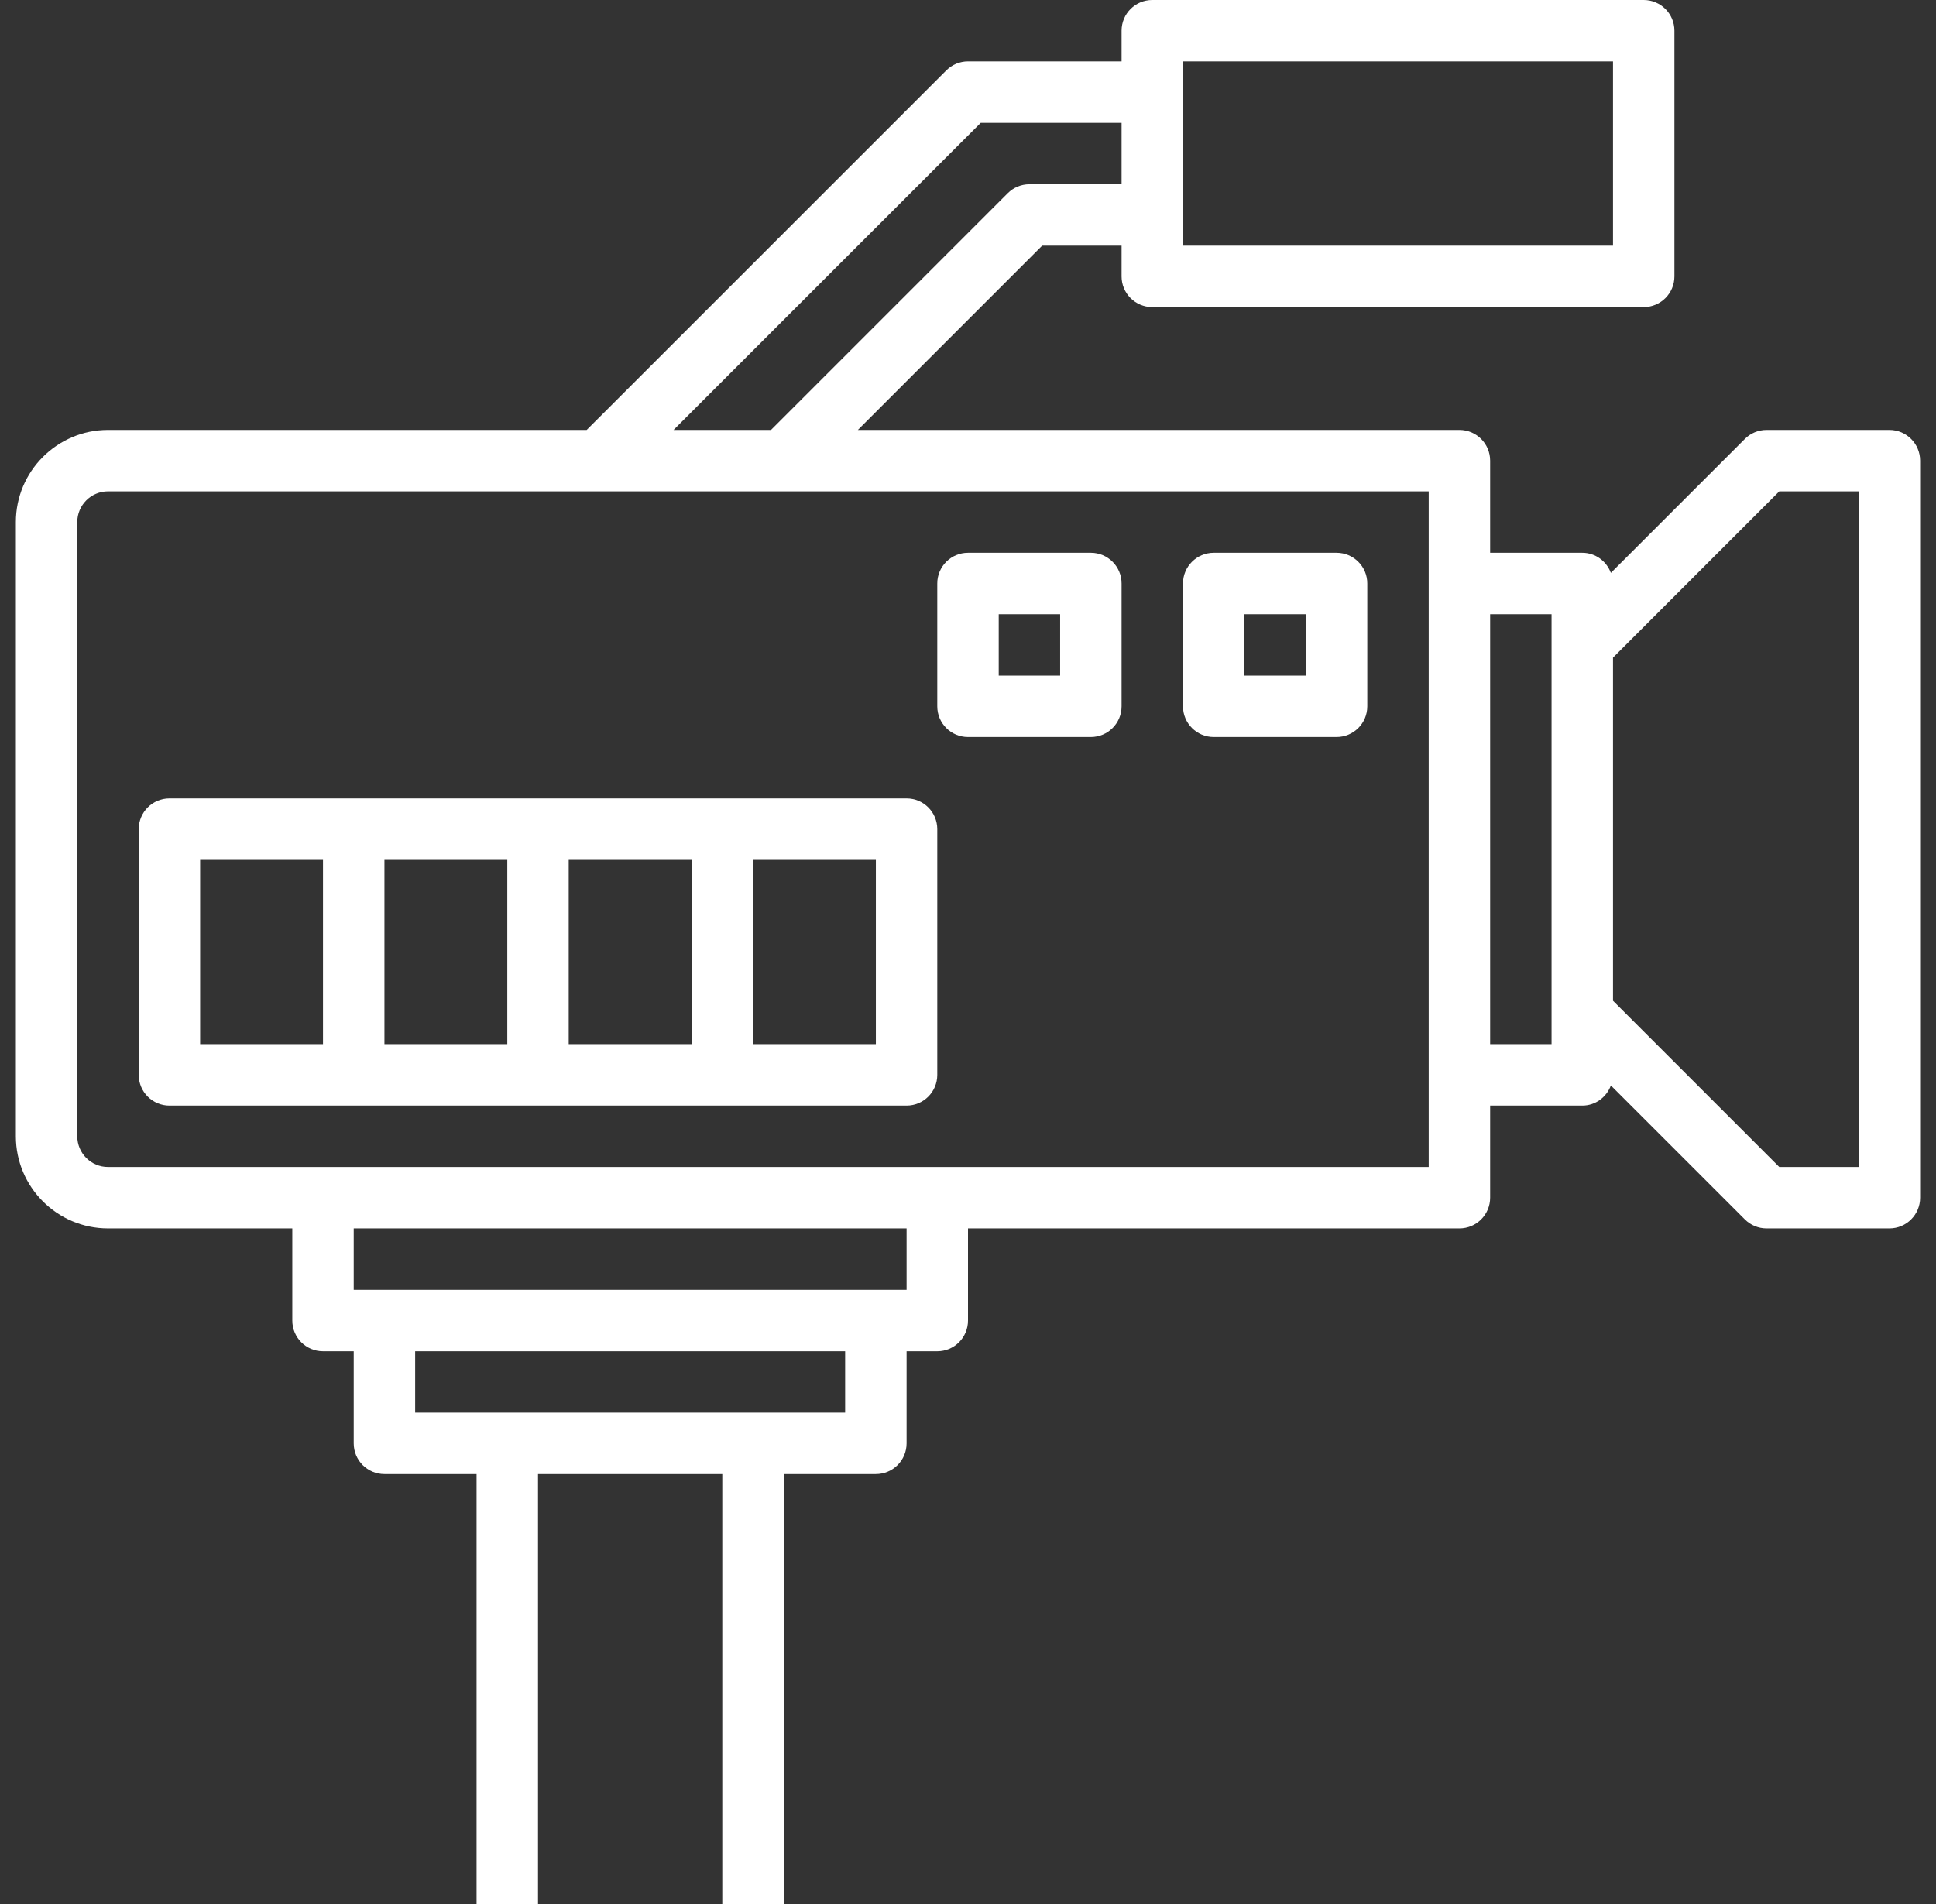 <?xml version="1.0" encoding="UTF-8"?>
<svg width="61px" height="60px" viewBox="0 0 61 60" version="1.1" xmlns="http://www.w3.org/2000/svg" xmlns:xlink="http://www.w3.org/1999/xlink">
    <rect x="0" y="0" width="61" height="60" fill="#333333" stroke="none"/>
    <!-- Generator: Sketch 59.1 (86144) - https://sketch.com -->
    <title>001-tv-camera</title>
    <desc>Created with Sketch.</desc>
    <g id="Stanich-UI" stroke="none" stroke-width="1" fill="none" fill-rule="evenodd">
        <g id="01.-Producto-IRIS" transform="translate(-983, -5096)" fill="#FFFFFF" fill-rule="nonzero">
            <g id="banner-producto-especial" transform="translate(0, 4854)">
                <g id="001-tv-camera" transform="translate(983.5, 242)">
                    <path d="M59.032,13.548 L55.161,13.548 C54.904,13.548 54.658,13.65 54.477,13.832 L50.256,18.053 C50.118,17.685 49.771,17.419 49.355,17.419 L46.452,17.419 L46.452,14.516 C46.452,13.982 46.019,13.548 45.484,13.548 L26.53,13.548 L32.336,7.742 L34.839,7.742 L34.839,8.71 C34.839,9.244 35.271,9.677 35.806,9.677 L51.29,9.677 C51.825,9.677 52.258,9.244 52.258,8.71 L52.258,0.968 C52.258,0.434 51.825,0 51.29,0 L35.806,0 C35.271,0 34.839,0.434 34.839,0.968 L34.839,1.935 L30,1.935 C29.743,1.935 29.497,2.037 29.316,2.219 L17.986,13.548 L2.903,13.548 C1.303,13.548 0,14.851 0,16.452 L0,35.806 C0,37.407 1.303,38.71 2.903,38.71 L8.71,38.71 L8.71,41.613 C8.71,42.148 9.142,42.581 9.677,42.581 L10.645,42.581 L10.645,45.484 C10.645,46.019 11.078,46.452 11.613,46.452 L14.516,46.452 L14.516,60 L16.452,60 L16.452,46.452 L22.258,46.452 L22.258,60 L24.194,60 L24.194,46.452 L27.097,46.452 C27.632,46.452 28.065,46.019 28.065,45.484 L28.065,42.581 L29.032,42.581 C29.567,42.581 30,42.148 30,41.613 L30,38.71 L45.484,38.71 C46.019,38.71 46.452,38.277 46.452,37.742 L46.452,34.839 L49.355,34.839 C49.771,34.839 50.118,34.574 50.256,34.205 L54.477,38.426 C54.658,38.608 54.904,38.71 55.161,38.71 L59.032,38.71 C59.567,38.71 60,38.277 60,37.742 L60,14.516 C60,13.982 59.567,13.548 59.032,13.548 Z M36.774,1.935 L50.323,1.935 L50.323,7.742 L36.774,7.742 L36.774,6.774 L36.774,2.903 L36.774,1.935 Z M30.401,3.871 L34.839,3.871 L34.839,5.806 L31.935,5.806 C31.678,5.806 31.432,5.908 31.251,6.09 L23.793,13.548 L20.723,13.548 L30.401,3.871 Z M26.129,44.516 L12.581,44.516 L12.581,42.581 L26.129,42.581 L26.129,44.516 Z M28.065,40.645 L10.645,40.645 L10.645,38.71 L28.065,38.71 L28.065,40.645 Z M44.516,36.774 L2.903,36.774 C2.369,36.774 1.935,36.341 1.935,35.806 L1.935,16.452 C1.935,15.918 2.369,15.484 2.903,15.484 L44.516,15.484 L44.516,36.774 Z M48.387,32.903 L46.452,32.903 L46.452,19.355 L48.387,19.355 L48.387,32.903 Z M58.065,36.774 L55.562,36.774 L50.323,31.535 L50.323,20.723 L55.562,15.484 L58.065,15.484 L58.065,36.774 Z" id="Shape"></path>
                    <path d="M4.839,34.839 L28.065,34.839 C28.6,34.839 29.032,34.406 29.032,33.871 L29.032,26.129 C29.032,25.595 28.6,25.161 28.065,25.161 L4.839,25.161 C4.304,25.161 3.871,25.595 3.871,26.129 L3.871,33.871 C3.871,34.406 4.304,34.839 4.839,34.839 Z M15.484,32.903 L11.613,32.903 L11.613,27.097 L15.484,27.097 L15.484,32.903 Z M17.419,27.097 L21.29,27.097 L21.29,32.903 L17.419,32.903 L17.419,27.097 Z M27.097,32.903 L23.226,32.903 L23.226,27.097 L27.097,27.097 L27.097,32.903 Z M5.806,27.097 L9.677,27.097 L9.677,32.903 L5.806,32.903 L5.806,27.097 Z" id="Shape"></path>
                    <path d="M30,23.226 L33.871,23.226 C34.406,23.226 34.839,22.792 34.839,22.258 L34.839,18.387 C34.839,17.853 34.406,17.419 33.871,17.419 L30,17.419 C29.465,17.419 29.032,17.853 29.032,18.387 L29.032,22.258 C29.032,22.792 29.465,23.226 30,23.226 Z M30.968,19.355 L32.903,19.355 L32.903,21.29 L30.968,21.29 L30.968,19.355 Z" id="Shape"></path>
                    <path d="M37.742,23.226 L41.613,23.226 C42.148,23.226 42.581,22.792 42.581,22.258 L42.581,18.387 C42.581,17.853 42.148,17.419 41.613,17.419 L37.742,17.419 C37.207,17.419 36.774,17.853 36.774,18.387 L36.774,22.258 C36.774,22.792 37.207,23.226 37.742,23.226 Z M38.71,19.355 L40.645,19.355 L40.645,21.29 L38.71,21.29 L38.71,19.355 Z" id="Shape"></path>
                </g>
            </g>
        </g>
    </g>
</svg>
